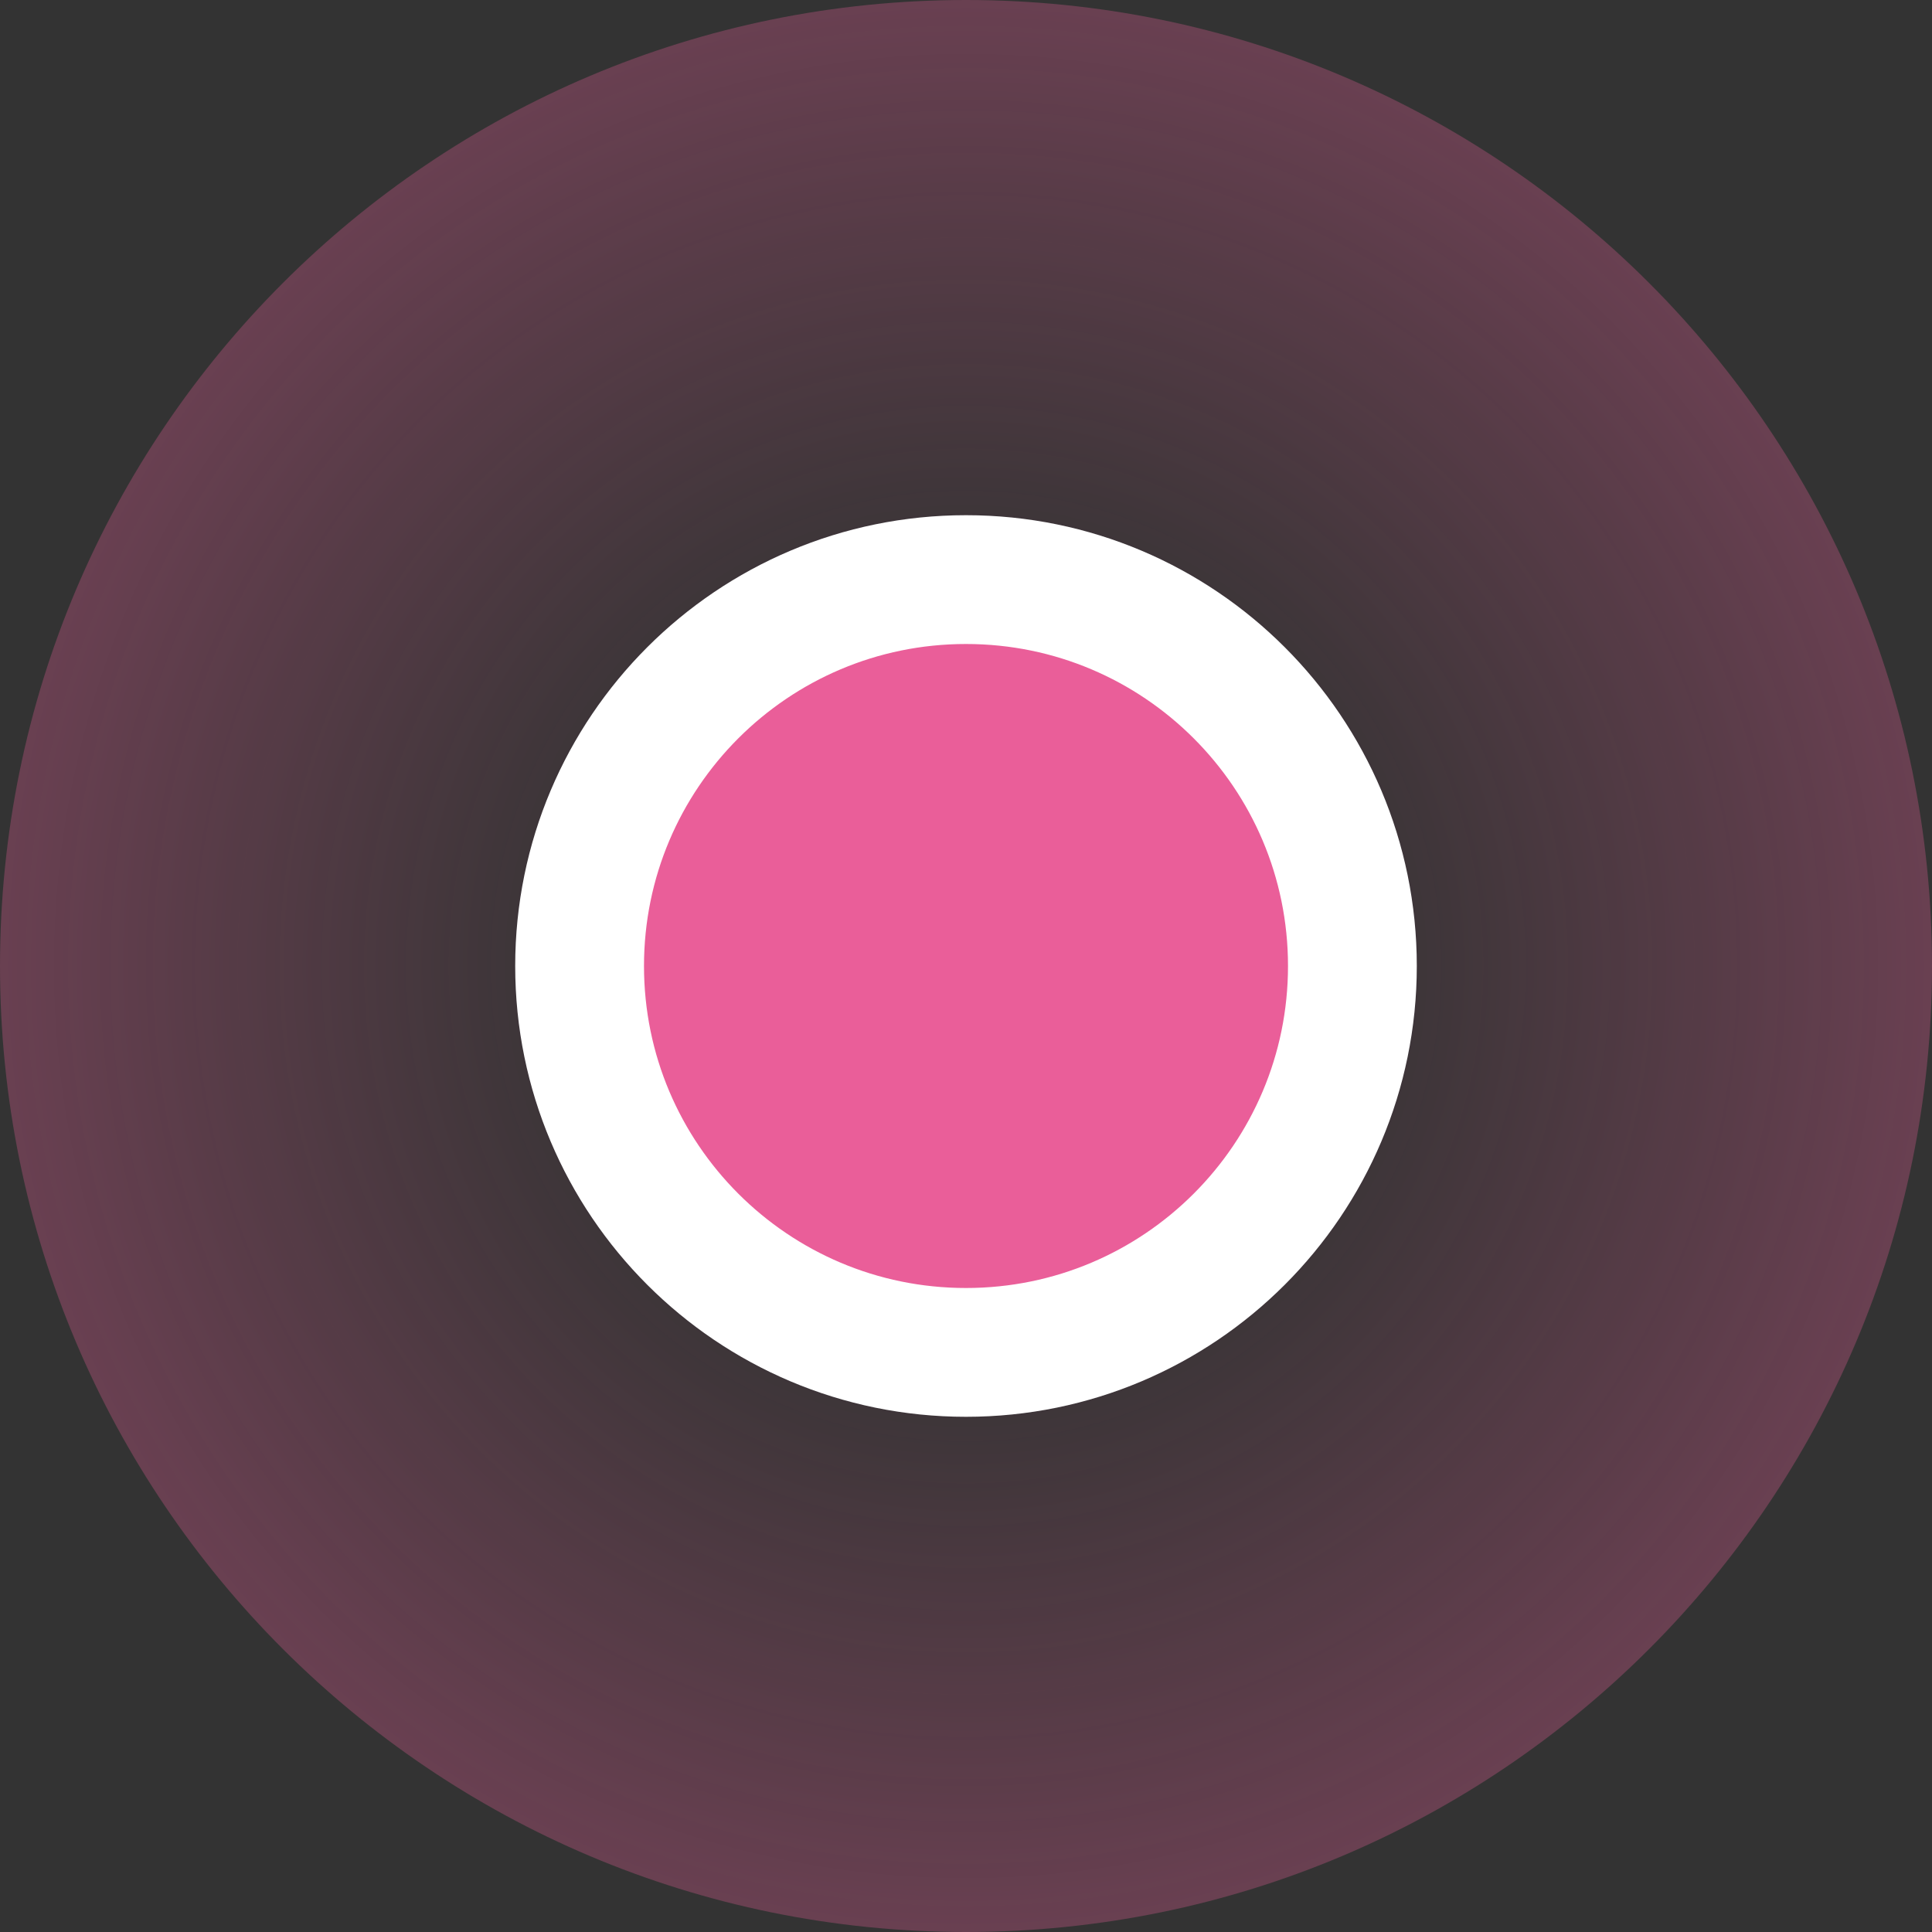 <svg width="60" height="60" viewBox="0 0 60 60" fill="none" xmlns="http://www.w3.org/2000/svg">
<rect x="0" y="0" width="60" height="60" fill="#333333" stroke="none"/>
<g clip-path="url(#clip0_863_16349)">
<path d="M0 30C0 13.431 13.431 0 30 0C46.569 0 60 13.431 60 30C60 46.569 46.569 60 30 60C13.431 60 0 46.569 0 30Z" fill="url(#paint0_radial_863_16349)" fill-opacity="0.3"/>
<path d="M30 18C23.373 18 18 23.373 18 30C18 36.627 23.373 42 30 42C36.627 42 42 36.627 42 30C42 23.373 36.627 18 30 18Z" fill="#EA5E99" stroke="white" stroke-width="4"/>
</g>
<defs>
<radialGradient id="paint0_radial_863_16349" cx="0" cy="0" r="1" gradientUnits="userSpaceOnUse" gradientTransform="translate(30 30) rotate(90) scale(30)">
<stop offset="0.336" stop-color="#EA5E99" stop-opacity="0"/>
<stop offset="1" stop-color="#EA5E99"/>
</radialGradient>
<clipPath id="clip0_863_16349">
<rect width="60" height="60" fill="white"/>
</clipPath>
</defs>
</svg>
